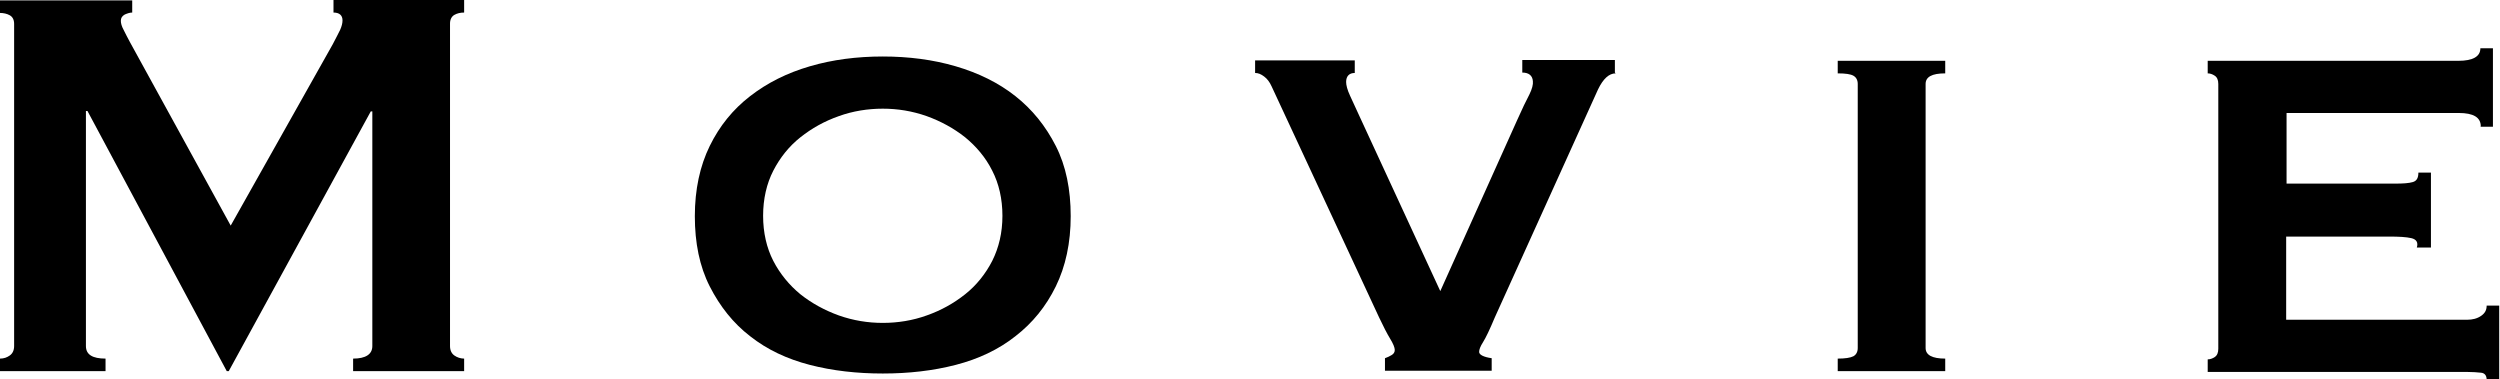 <?xml version="1.0" encoding="UTF-8"?><svg id="_イヤー_2" xmlns="http://www.w3.org/2000/svg" viewBox="0 0 63.72 9.67"><g id="_イヤー_1-2"><g><path d="M0,9.14c.1,0,.18-.03,.25-.08,.07-.05,.11-.13,.11-.24V.61c0-.11-.04-.18-.11-.22-.07-.04-.16-.06-.25-.06v-.32H3.37V.32c-.06,0-.12,.02-.19,.05-.07,.04-.1,.09-.1,.16,0,.06,.02,.14,.07,.23,.05,.1,.1,.2,.16,.31l2.57,4.68L8.48,1.13c.08-.16,.15-.28,.19-.37s.06-.17,.06-.24c0-.13-.08-.2-.23-.2v-.32h3.33V.32c-.1,0-.18,.02-.25,.06-.07,.04-.11,.12-.11,.22V8.82c0,.11,.04,.19,.11,.24,.07,.05,.16,.08,.25,.08v.32h-2.83v-.32c.32,0,.49-.11,.49-.32V2.84h-.04l-3.62,6.62h-.05L2.23,2.83h-.04v5.99c0,.22,.17,.32,.5,.32v.32H0v-.32Z"/><path d="M22.5,1.44c.66,0,1.28,.08,1.86,.25,.58,.17,1.09,.42,1.52,.76s.77,.76,1.03,1.27,.38,1.11,.38,1.79-.13,1.28-.38,1.79-.59,.93-1.03,1.27c-.43,.34-.94,.58-1.52,.73s-1.2,.22-1.86,.22-1.28-.07-1.86-.22-1.09-.39-1.52-.73c-.43-.33-.77-.76-1.03-1.27s-.38-1.11-.38-1.79,.13-1.28,.38-1.79,.59-.93,1.03-1.27,.94-.59,1.52-.76c.58-.17,1.2-.25,1.86-.25Zm0,1.33c-.38,0-.76,.06-1.12,.19-.37,.13-.69,.31-.98,.54-.29,.23-.52,.52-.69,.85s-.26,.72-.26,1.15,.09,.82,.26,1.15,.41,.62,.69,.85c.29,.23,.62,.41,.98,.54,.37,.13,.74,.19,1.12,.19s.76-.06,1.12-.19c.37-.13,.69-.31,.98-.54,.29-.23,.52-.52,.69-.85,.17-.34,.26-.72,.26-1.15s-.09-.82-.26-1.15c-.17-.34-.41-.62-.69-.85-.29-.23-.62-.41-.98-.54-.37-.13-.74-.19-1.12-.19Z"/><path d="M41.18,1.87c-.17,0-.32,.14-.45,.41l-2.63,5.81c-.13,.31-.23,.52-.3,.63-.07,.11-.1,.19-.1,.25,0,.07,.11,.13,.32,.16v.32h-2.72v-.32c.06-.02,.12-.05,.17-.08,.05-.03,.08-.07,.08-.13s-.04-.16-.12-.29-.17-.31-.28-.54l-2.74-5.89c-.05-.11-.11-.19-.19-.25-.08-.06-.15-.09-.23-.09v-.32h2.54v.32c-.14,0-.22,.08-.22,.23,0,.08,.03,.2,.1,.35s.14,.31,.23,.5l2.07,4.48,1.96-4.36c.13-.29,.23-.5,.31-.65,.07-.14,.1-.26,.09-.34-.01-.14-.1-.22-.27-.22v-.32h2.36v.32Z"/><path d="M46.84,9.14c.19,0,.32-.02,.4-.06,.07-.04,.11-.11,.11-.21V2.14c0-.1-.04-.17-.11-.21-.07-.04-.2-.06-.4-.06v-.32h2.74v.32c-.34,0-.5,.09-.5,.27v6.73c0,.18,.17,.27,.5,.27v.32h-2.74v-.32Z"/><path d="M63.23,3.22c0-.23-.19-.34-.56-.34h-4.39v1.8h2.77c.2,0,.35-.01,.45-.04s.14-.11,.14-.24h.32v1.91h-.36c.04-.13-.01-.21-.14-.24-.13-.03-.32-.04-.56-.04h-2.63v2.12h4.61c.14,0,.26-.03,.36-.1,.1-.07,.14-.15,.14-.26h.32v1.89h-.32c0-.11-.05-.17-.14-.18-.1-.01-.22-.02-.36-.02h-6.61v-.32c.06,0,.12-.02,.18-.06s.09-.11,.09-.21V2.14c0-.1-.03-.17-.09-.21s-.12-.06-.18-.06v-.32h6.39c.37,0,.56-.11,.56-.32h.32v2h-.32Z"/></g></g></svg>